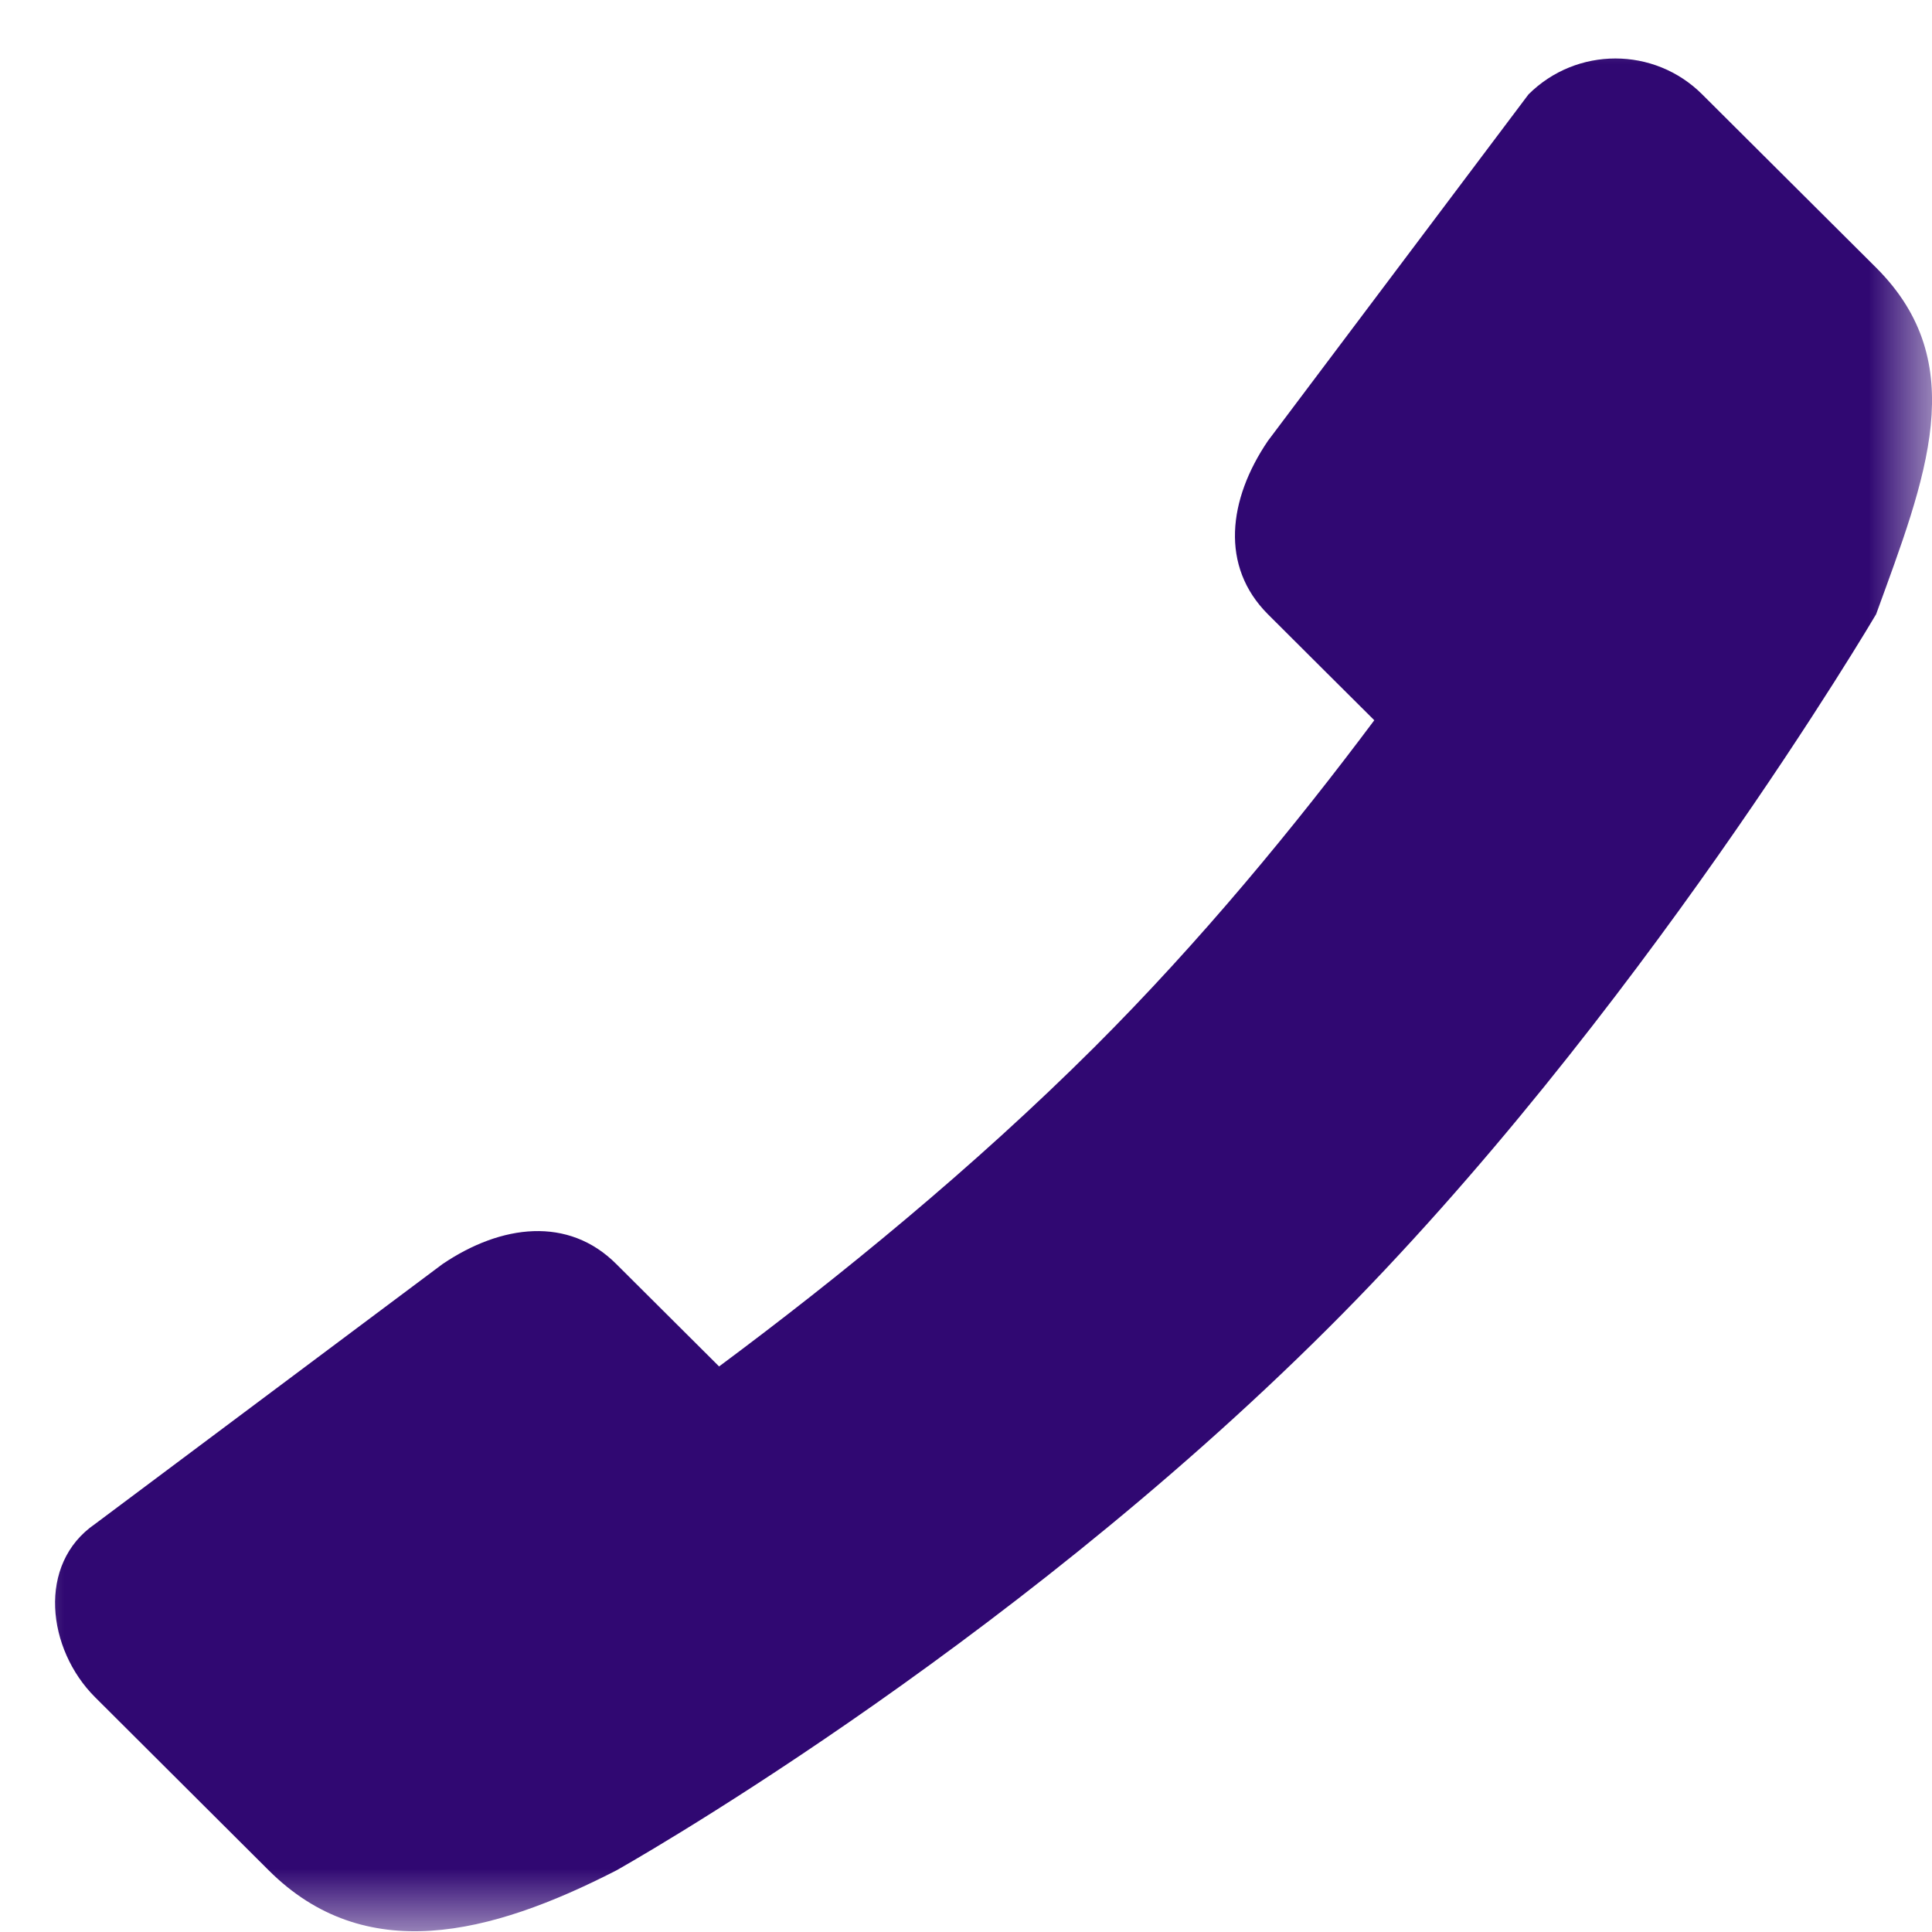 <?xml version="1.0" encoding="UTF-8"?> <svg xmlns="http://www.w3.org/2000/svg" viewBox="0 0 15.00 15.00" data-guides="{&quot;vertical&quot;:[],&quot;horizontal&quot;:[]}"><defs></defs><mask x="0" y="0" width="15" height="15" data-from-defs="true" maskUnits="userSpaceOnUse" maskContentUnits="userSpaceOnUse" id="tSvg8f0f936ae5"><path fill="white" stroke="none" fill-opacity="1" stroke-width="1" stroke-opacity="1" width="800" height="800" id="tSvg243737bd7f" title="Rectangle 1" d="M0 0C5 0 10 0 15 0C15 5 15 10 15 15C10 15 5 15 0 15C0 10 0 5 0 0" style="transform-origin: -5472.5px -4839.5px;"></path></mask><path fill="#300872" stroke="none" fill-opacity="1" stroke-width="1" stroke-opacity="1" clip-rule="evenodd" fill-rule="evenodd" mask="url(#tSvg8f0f936ae5)" id="tSvga14796877a" title="Path 1" d="M14.566 2.078C14.116 1.629 13.666 1.181 13.216 0.733C12.844 0.361 12.24 0.361 11.867 0.733C11.193 1.629 10.518 2.526 9.844 3.423C9.535 3.878 9.472 4.397 9.844 4.769C10.119 5.043 10.394 5.318 10.67 5.592C10.057 6.412 9.322 7.307 8.495 8.132C7.559 9.065 6.519 9.913 5.583 10.609C5.317 10.344 5.051 10.079 4.785 9.814C4.413 9.442 3.893 9.505 3.436 9.814C2.537 10.486 1.637 11.159 0.738 11.832C0.285 12.143 0.365 12.805 0.738 13.177C1.188 13.625 1.637 14.074 2.087 14.522C2.832 15.265 3.801 15.027 4.785 14.522C4.785 14.522 7.763 12.855 10.312 10.312C12.711 7.921 14.566 4.769 14.566 4.769C14.952 3.708 15.311 2.821 14.566 2.078Z"></path></svg> 